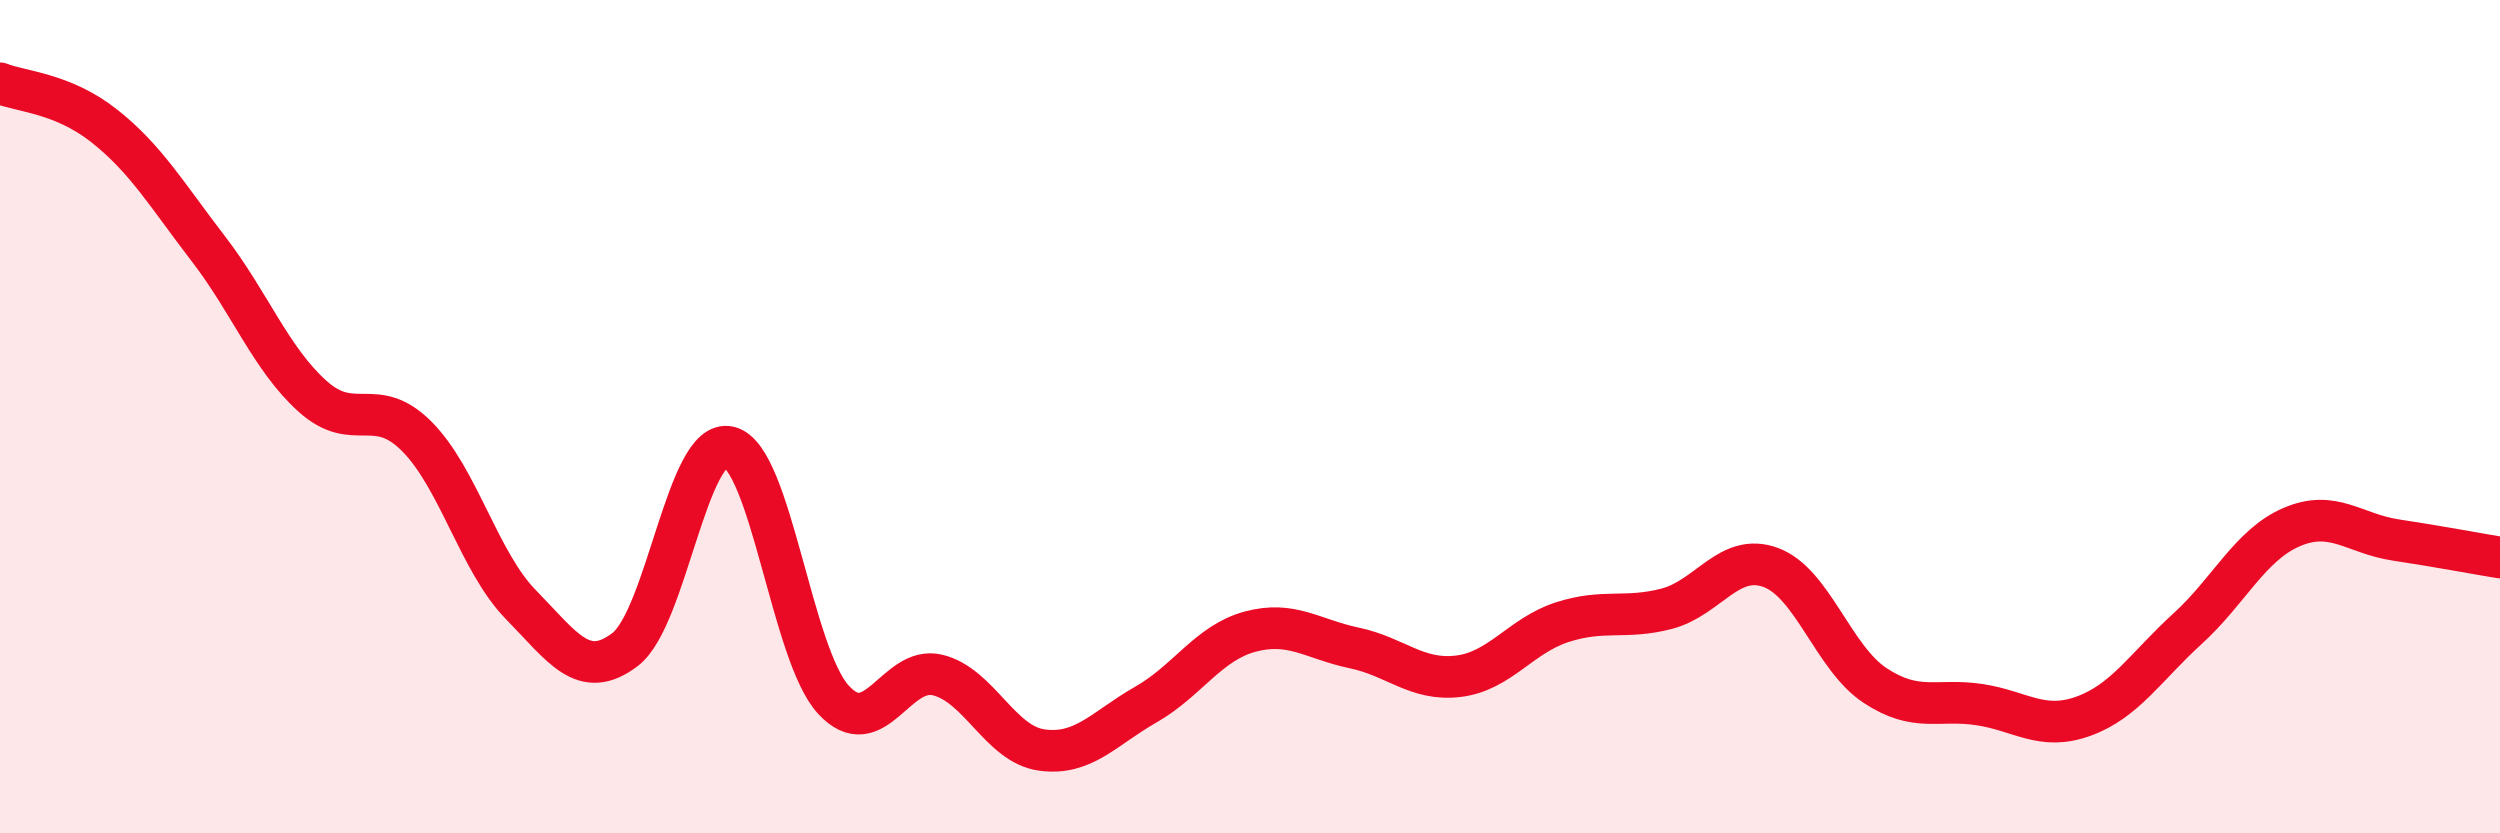 
    <svg width="60" height="20" viewBox="0 0 60 20" xmlns="http://www.w3.org/2000/svg">
      <path
        d="M 0,2 C 0.5,2.2 1.5,2.23 2.5,3.02 C 3.5,3.81 4,4.67 5,5.97 C 6,7.27 6.5,8.61 7.5,9.51 C 8.5,10.41 9,9.47 10,10.47 C 11,11.47 11.5,13.49 12.5,14.51 C 13.5,15.53 14,16.35 15,15.59 C 16,14.83 16.5,10.49 17.5,10.73 C 18.5,10.97 19,15.7 20,16.79 C 21,17.88 21.5,15.96 22.5,16.2 C 23.5,16.44 24,17.86 25,18 C 26,18.14 26.5,17.48 27.5,16.91 C 28.5,16.34 29,15.43 30,15.16 C 31,14.89 31.5,15.34 32.5,15.55 C 33.5,15.76 34,16.35 35,16.23 C 36,16.11 36.5,15.25 37.5,14.93 C 38.5,14.61 39,14.87 40,14.61 C 41,14.35 41.5,13.25 42.5,13.62 C 43.5,13.99 44,15.79 45,16.45 C 46,17.11 46.5,16.76 47.5,16.91 C 48.5,17.06 49,17.55 50,17.19 C 51,16.83 51.5,16 52.5,15.09 C 53.5,14.18 54,13.08 55,12.65 C 56,12.22 56.5,12.81 57.5,12.96 C 58.5,13.11 59.5,13.3 60,13.38L60 20L0 20Z"
        fill="#EB0A25"
        opacity="0.1"
        stroke-linecap="round"
        stroke-linejoin="round"
      />
      <path
        d="M 0,2 C 0.5,2.2 1.5,2.23 2.5,3.02 C 3.5,3.81 4,4.67 5,5.97 C 6,7.27 6.5,8.61 7.5,9.51 C 8.5,10.41 9,9.47 10,10.47 C 11,11.47 11.5,13.49 12.5,14.51 C 13.5,15.53 14,16.35 15,15.59 C 16,14.83 16.5,10.49 17.5,10.73 C 18.5,10.97 19,15.7 20,16.79 C 21,17.88 21.5,15.96 22.5,16.2 C 23.5,16.44 24,17.86 25,18 C 26,18.14 26.5,17.48 27.5,16.91 C 28.5,16.34 29,15.43 30,15.16 C 31,14.89 31.5,15.34 32.5,15.55 C 33.5,15.76 34,16.35 35,16.23 C 36,16.11 36.5,15.25 37.5,14.93 C 38.5,14.61 39,14.87 40,14.61 C 41,14.35 41.5,13.25 42.5,13.62 C 43.5,13.99 44,15.79 45,16.45 C 46,17.11 46.5,16.76 47.5,16.91 C 48.5,17.06 49,17.55 50,17.19 C 51,16.83 51.5,16 52.5,15.09 C 53.5,14.18 54,13.08 55,12.65 C 56,12.22 56.5,12.81 57.5,12.96 C 58.5,13.11 59.5,13.3 60,13.38"
        stroke="#EB0A25"
        stroke-width="1"
        fill="none"
        stroke-linecap="round"
        stroke-linejoin="round"
      />
    </svg>
  